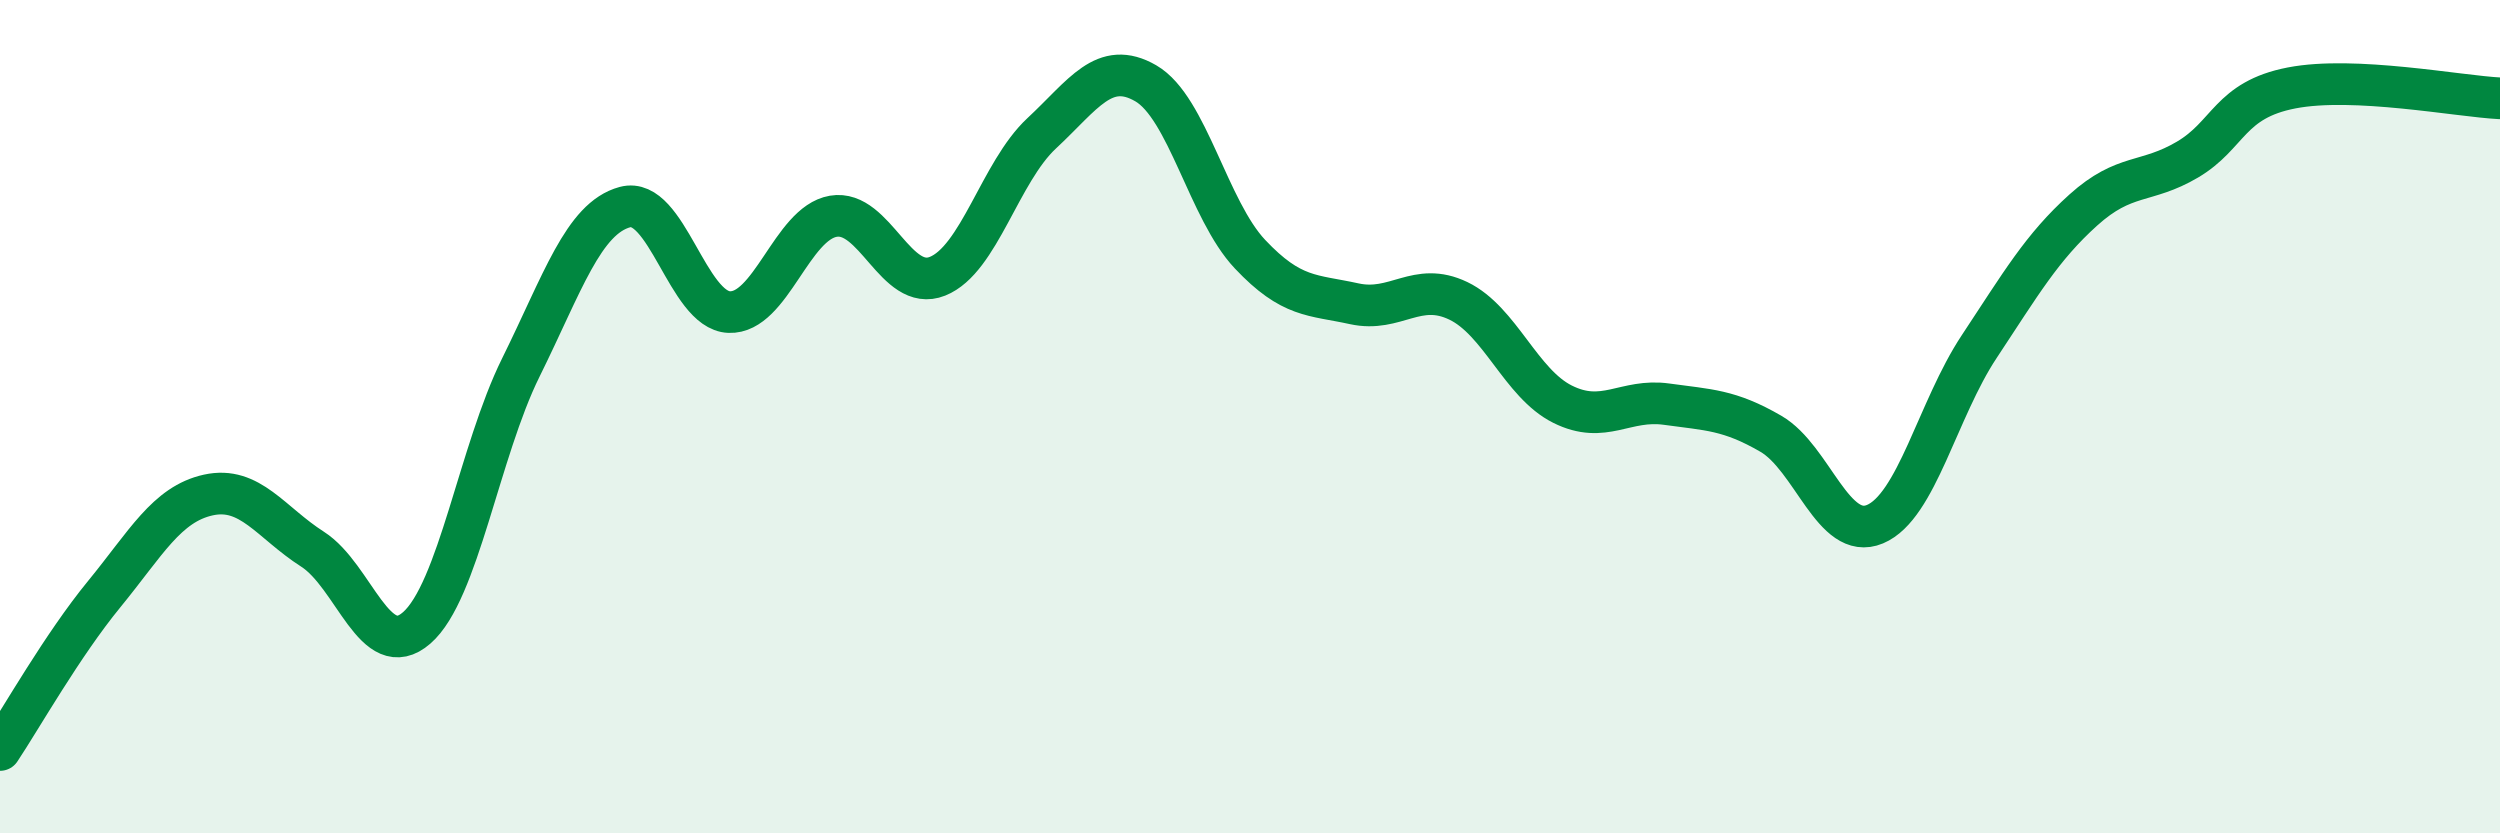 
    <svg width="60" height="20" viewBox="0 0 60 20" xmlns="http://www.w3.org/2000/svg">
      <path
        d="M 0,18 C 0.5,17.25 1.5,15.48 2.5,14.26 C 3.5,13.04 4,12.1 5,11.88 C 6,11.66 6.5,12.54 7.5,13.18 C 8.5,13.82 9,15.94 10,15.07 C 11,14.2 11.5,10.84 12.5,8.82 C 13.5,6.8 14,5.24 15,4.97 C 16,4.7 16.5,7.45 17.5,7.49 C 18.5,7.53 19,5.36 20,5.19 C 21,5.02 21.5,7.03 22.5,6.63 C 23.5,6.23 24,4.13 25,3.2 C 26,2.27 26.5,1.42 27.5,2 C 28.5,2.58 29,5.04 30,6.1 C 31,7.16 31.5,7.07 32.5,7.29 C 33.5,7.51 34,6.74 35,7.22 C 36,7.7 36.5,9.2 37.5,9.7 C 38.5,10.2 39,9.56 40,9.7 C 41,9.84 41.5,9.83 42.5,10.41 C 43.5,10.99 44,13 45,12.58 C 46,12.16 46.5,9.83 47.5,8.32 C 48.5,6.81 49,5.94 50,5.04 C 51,4.14 51.5,4.42 52.5,3.83 C 53.5,3.24 53.5,2.4 55,2.11 C 56.5,1.82 59,2.31 60,2.36L60 20L0 20Z"
        fill="#008740"
        opacity="0.1"
        stroke-linecap="round"
        stroke-linejoin="round"
      />
      <path
        d="M 0,18 C 0.5,17.25 1.5,15.48 2.5,14.26 C 3.5,13.04 4,12.1 5,11.88 C 6,11.66 6.5,12.54 7.5,13.18 C 8.5,13.82 9,15.94 10,15.07 C 11,14.2 11.5,10.84 12.5,8.82 C 13.5,6.8 14,5.24 15,4.97 C 16,4.7 16.5,7.45 17.5,7.49 C 18.5,7.53 19,5.36 20,5.19 C 21,5.02 21.5,7.03 22.5,6.63 C 23.5,6.23 24,4.13 25,3.2 C 26,2.27 26.5,1.42 27.5,2 C 28.5,2.58 29,5.04 30,6.1 C 31,7.16 31.5,7.07 32.5,7.29 C 33.5,7.51 34,6.74 35,7.22 C 36,7.7 36.5,9.2 37.5,9.7 C 38.5,10.2 39,9.56 40,9.7 C 41,9.84 41.5,9.83 42.5,10.41 C 43.5,10.99 44,13 45,12.58 C 46,12.16 46.5,9.83 47.5,8.32 C 48.5,6.81 49,5.94 50,5.04 C 51,4.14 51.5,4.42 52.5,3.83 C 53.5,3.24 53.5,2.4 55,2.11 C 56.5,1.82 59,2.31 60,2.36"
        stroke="#008740"
        stroke-width="1"
        fill="none"
        stroke-linecap="round"
        stroke-linejoin="round"
      />
    </svg>
  